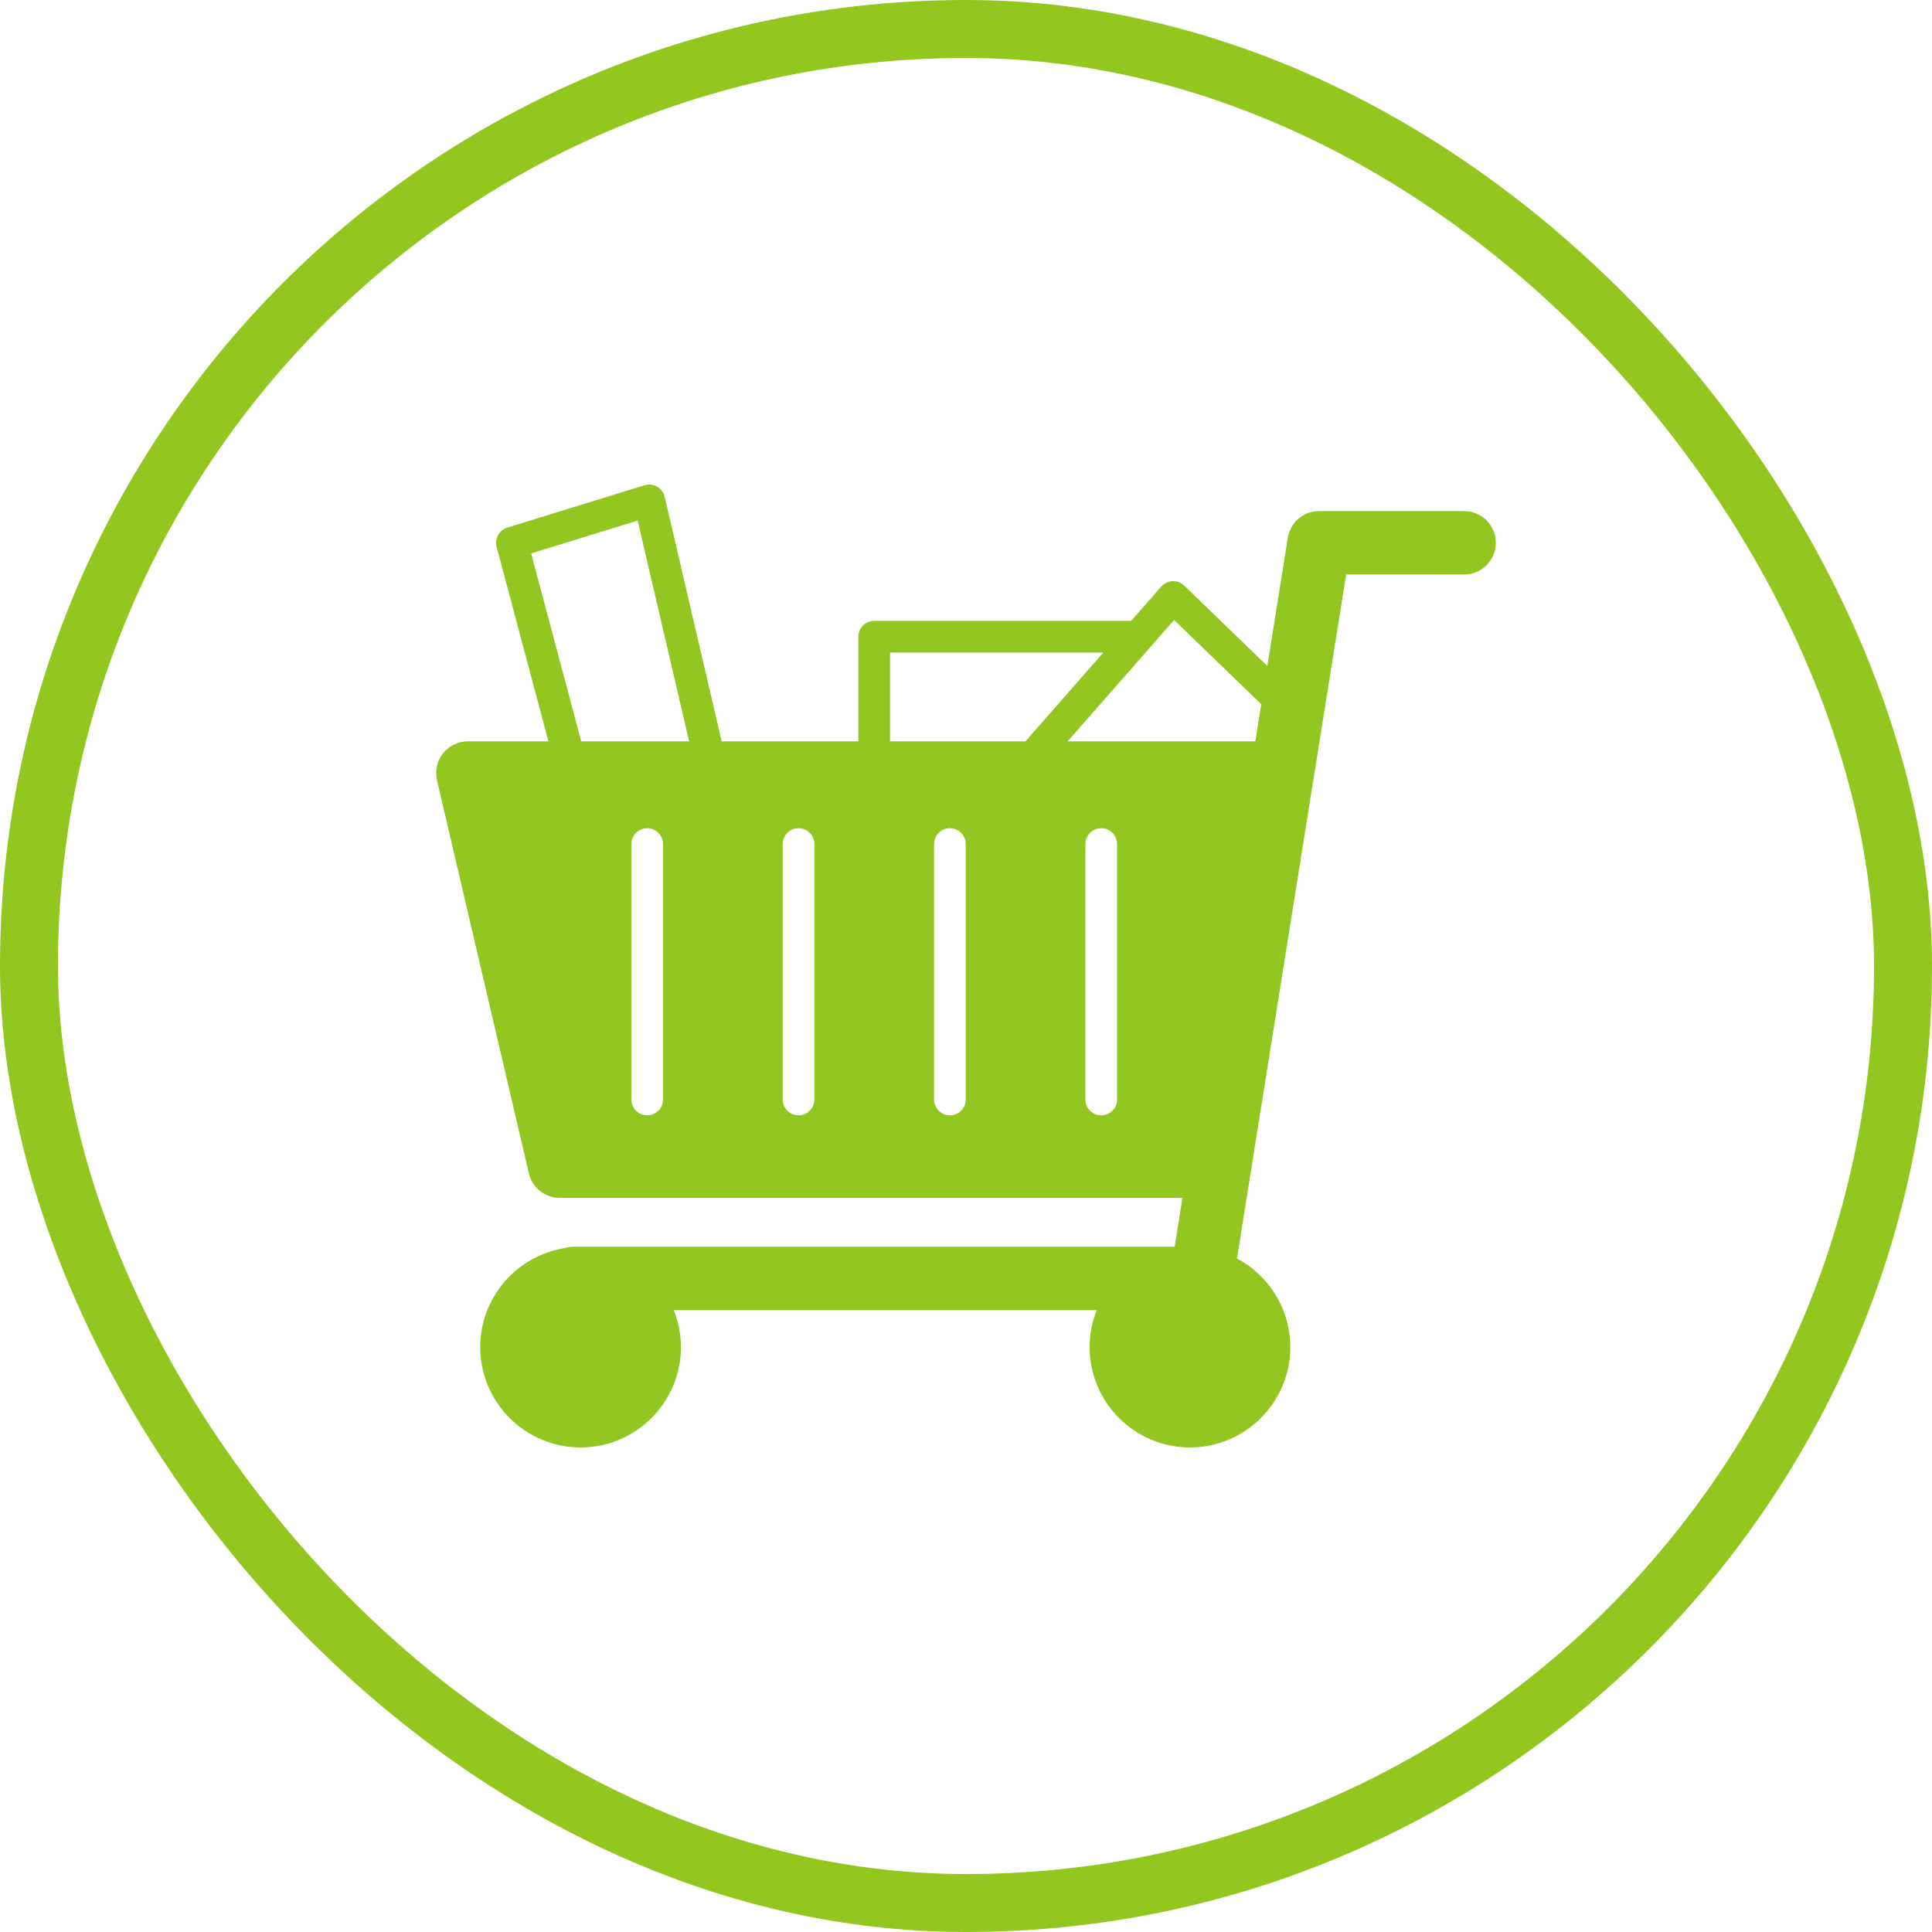 <svg xmlns="http://www.w3.org/2000/svg" xmlns:xlink="http://www.w3.org/1999/xlink" version="1.1" x="0px" y="0px" width="128px" height="128px" viewBox="0 0 128 128" xml:space="preserve" class="js-svg js-svg-replaced">
	<rect x="1.92" y="1.92" width="124.16" height="124.16" style="stroke: rgb(146, 199, 32); fill: none; stroke-alignment: inside; stroke-width: 3.84" rx="62.08" ry="62.08"></rect>
	<g transform="scale(0.7) translate(27.429, 27.429)">
		<path fill="#91c720" d="M111.146,20.943H97.42c-1.475,0-2.73,1.071-2.963,2.527L92.52,35.607l-7.867-7.61 c-0.295-0.285-0.691-0.441-1.104-0.42c-0.41,0.017-0.795,0.2-1.066,0.509l-2.852,3.25H55.312c-0.828,0-1.5,0.671-1.5,1.5v9.904 H40.875L35.48,19.59c-0.094-0.405-0.354-0.753-0.713-0.96c-0.361-0.207-0.791-0.255-1.189-0.133l-12.996,4.012 c-0.77,0.237-1.215,1.041-1.008,1.819l4.904,18.411h-7.625c-0.916,0-1.781,0.419-2.352,1.136c-0.568,0.718-0.779,1.656-0.57,2.548 l8.699,37.207c0.318,1.357,1.527,2.317,2.922,2.317h58.934l-0.738,4.623H26.83c-0.297,0-0.578,0.057-0.85,0.137 c-4.506,0.74-7.957,4.65-7.957,9.362c0,5.237,4.262,9.498,9.498,9.498c5.238,0,9.498-4.261,9.498-9.498 c0-1.236-0.244-2.415-0.676-3.499h40.031c-0.432,1.084-0.676,2.263-0.676,3.499c0,5.237,4.26,9.498,9.496,9.498 c5.238,0,9.5-4.261,9.5-9.498c0-3.629-2.049-6.787-5.047-8.386L99.98,26.943h11.166c1.656,0,3-1.344,3-3 C114.146,22.286,112.803,20.943,111.146,20.943z M78.301,52.459v24.172c0,0.828-0.672,1.5-1.5,1.5s-1.5-0.672-1.5-1.5V52.459 c0-0.828,0.672-1.5,1.5-1.5S78.301,51.631,78.301,52.459z M63.975,52.459v24.172c0,0.828-0.672,1.5-1.5,1.5s-1.5-0.672-1.5-1.5 V52.459c0-0.828,0.672-1.5,1.5-1.5S63.975,51.631,63.975,52.459z M49.65,52.459v24.172c0,0.828-0.672,1.5-1.5,1.5 s-1.5-0.672-1.5-1.5V52.459c0-0.828,0.672-1.5,1.5-1.5S49.65,51.631,49.65,52.459z M35.324,52.459v24.172 c0,0.828-0.672,1.5-1.5,1.5s-1.5-0.672-1.5-1.5V52.459c0-0.828,0.672-1.5,1.5-1.5S35.324,51.631,35.324,52.459z M83.699,31.248 l8.244,7.976l-0.561,3.517H73.615L83.699,31.248z M56.812,34.335h20.186l-7.373,8.404H56.812V34.335z M22.844,24.951l10.08-3.111 l4.871,20.9H27.582L22.844,24.951z"></path>
	</g>
</svg>